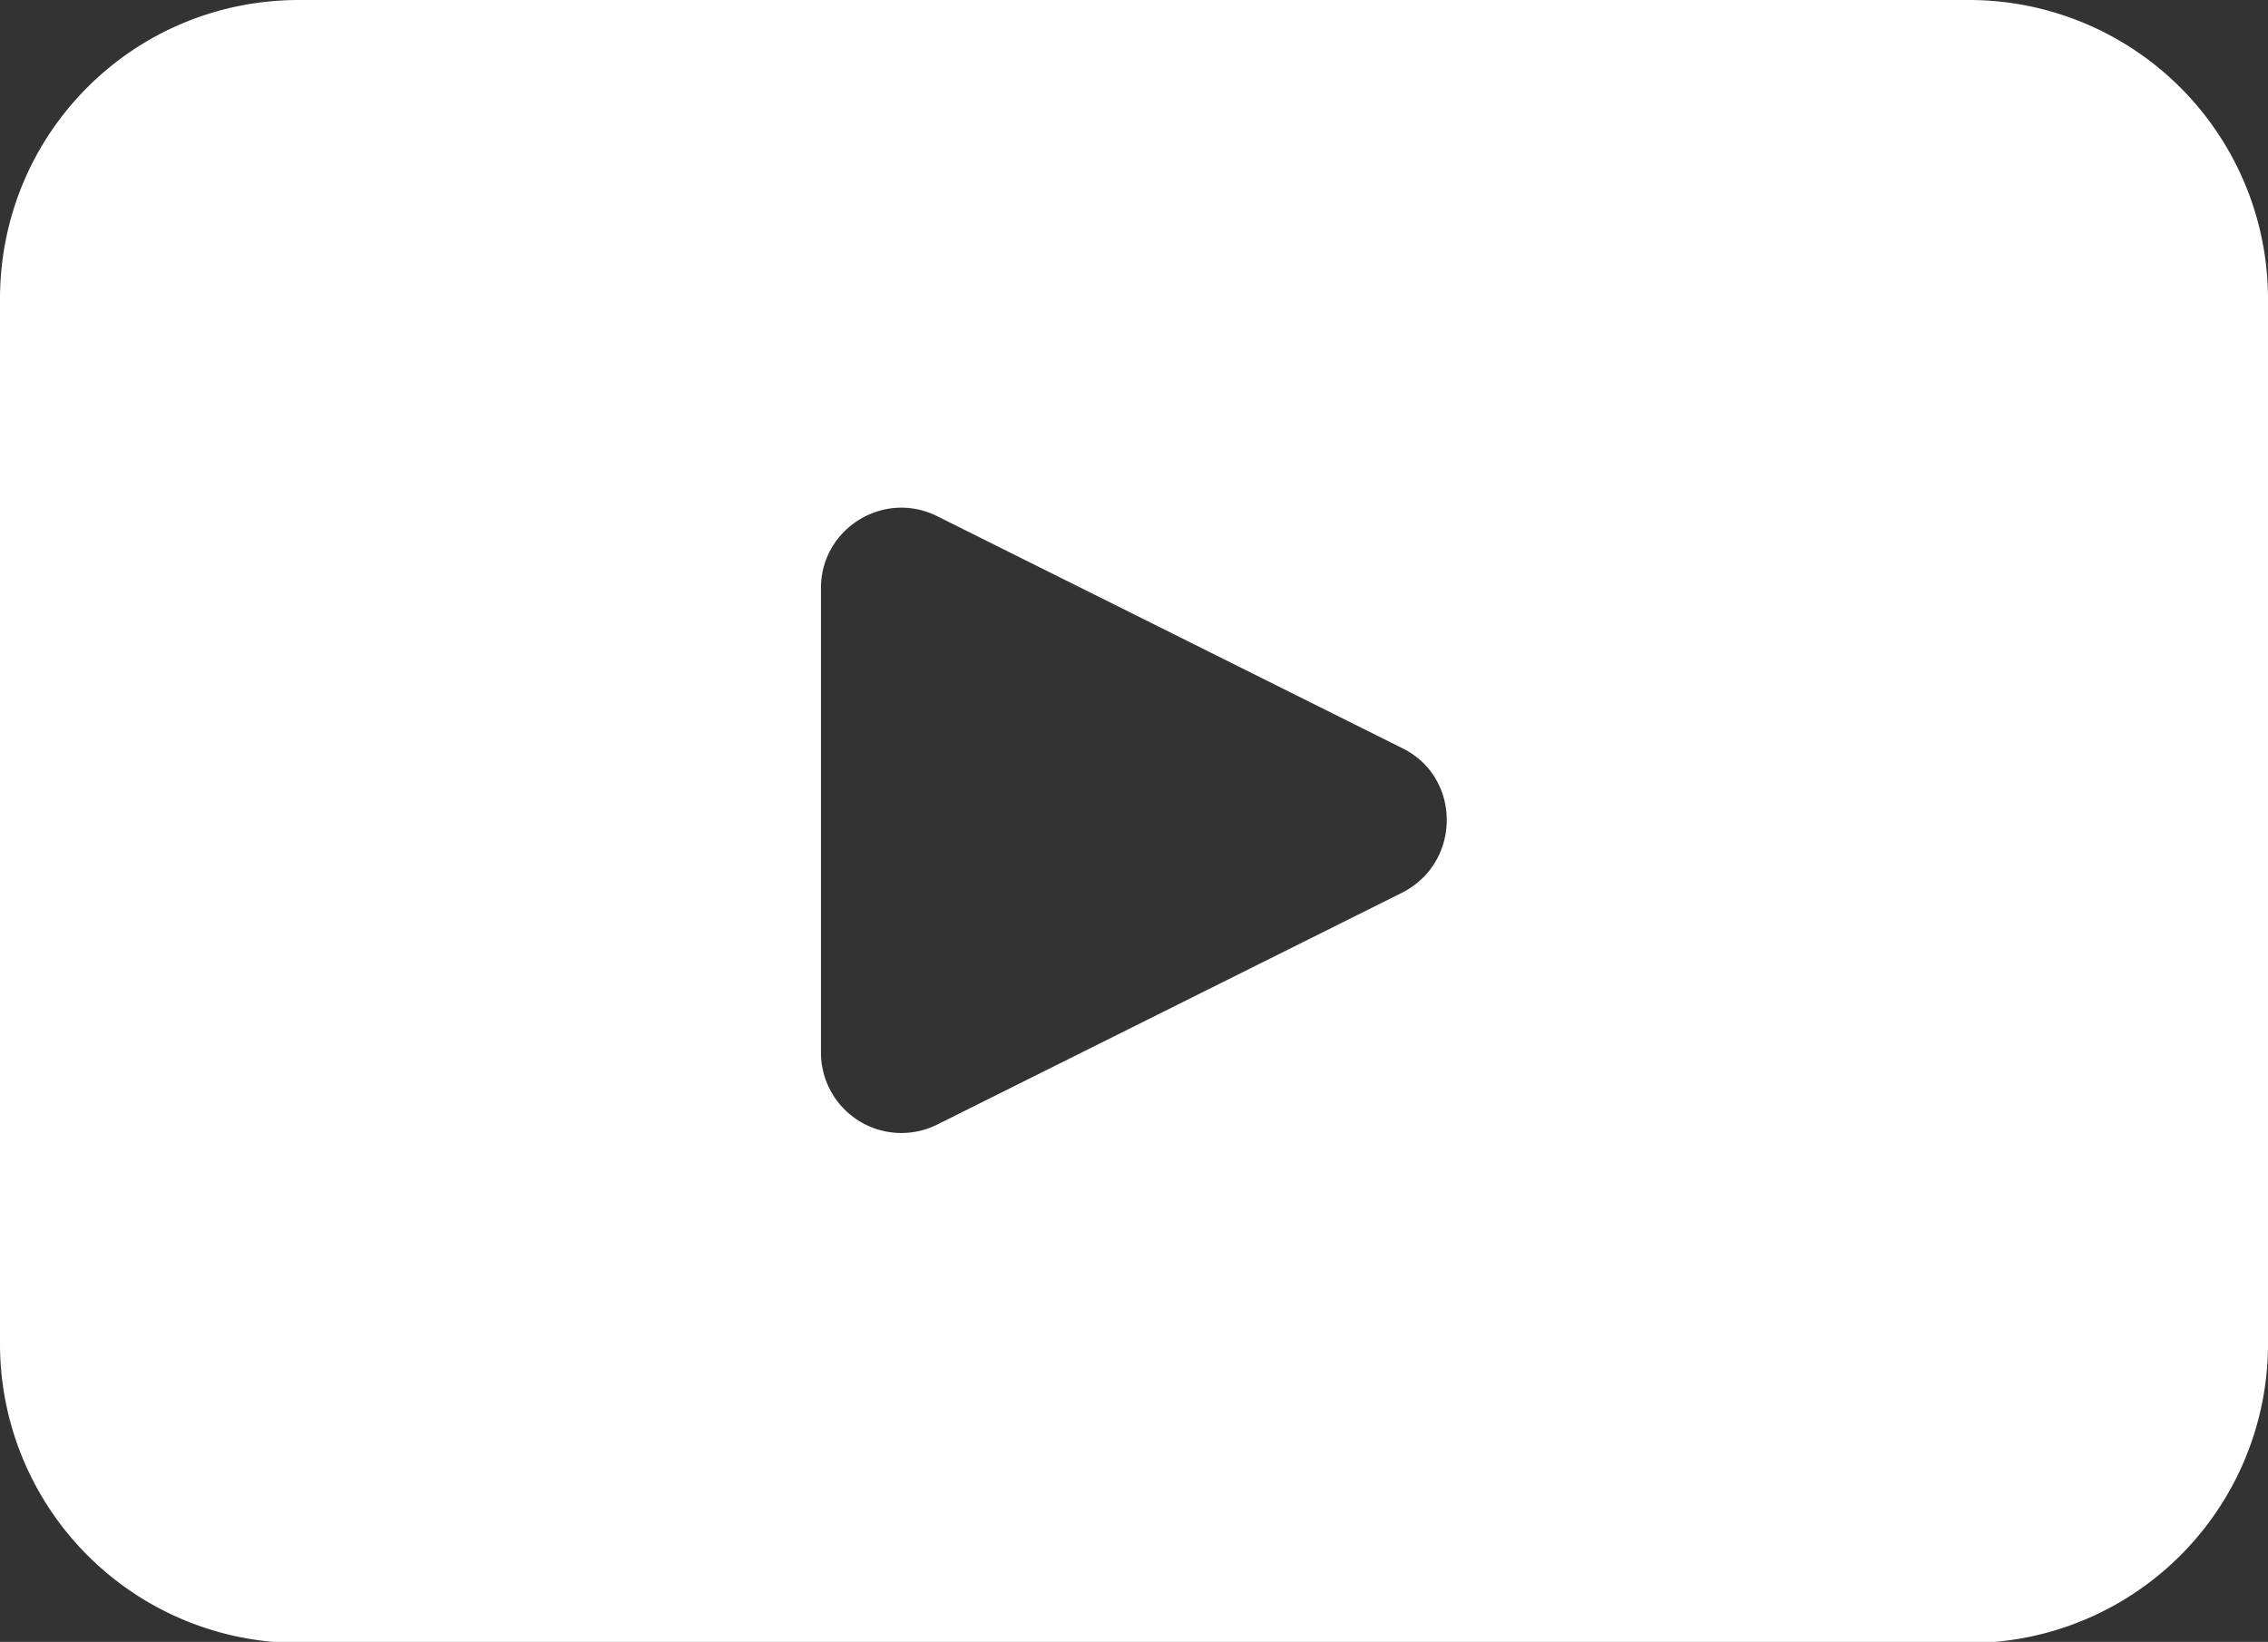 <svg xmlns="http://www.w3.org/2000/svg" data-name="Capa 1" viewBox="0 0 20.25 14.66"><rect x="0" y="0" width="20.25" height="14.66" fill="#333333" stroke="none"/><path fill="#fff" d="M17.58 0H2.67C1.19 0 0 1.19 0 2.67V12a2.67 2.67 0 0 0 2.67 2.67h14.91A2.67 2.67 0 0 0 20.25 12V2.67A2.67 2.67 0 0 0 17.58 0Zm-5.06 7.97-4.15 2.07a.718.718 0 0 1-1.04-.64V5.25c0-.53.56-.88 1.04-.64l4.15 2.07c.53.26.53 1.02 0 1.29Z"/></svg>